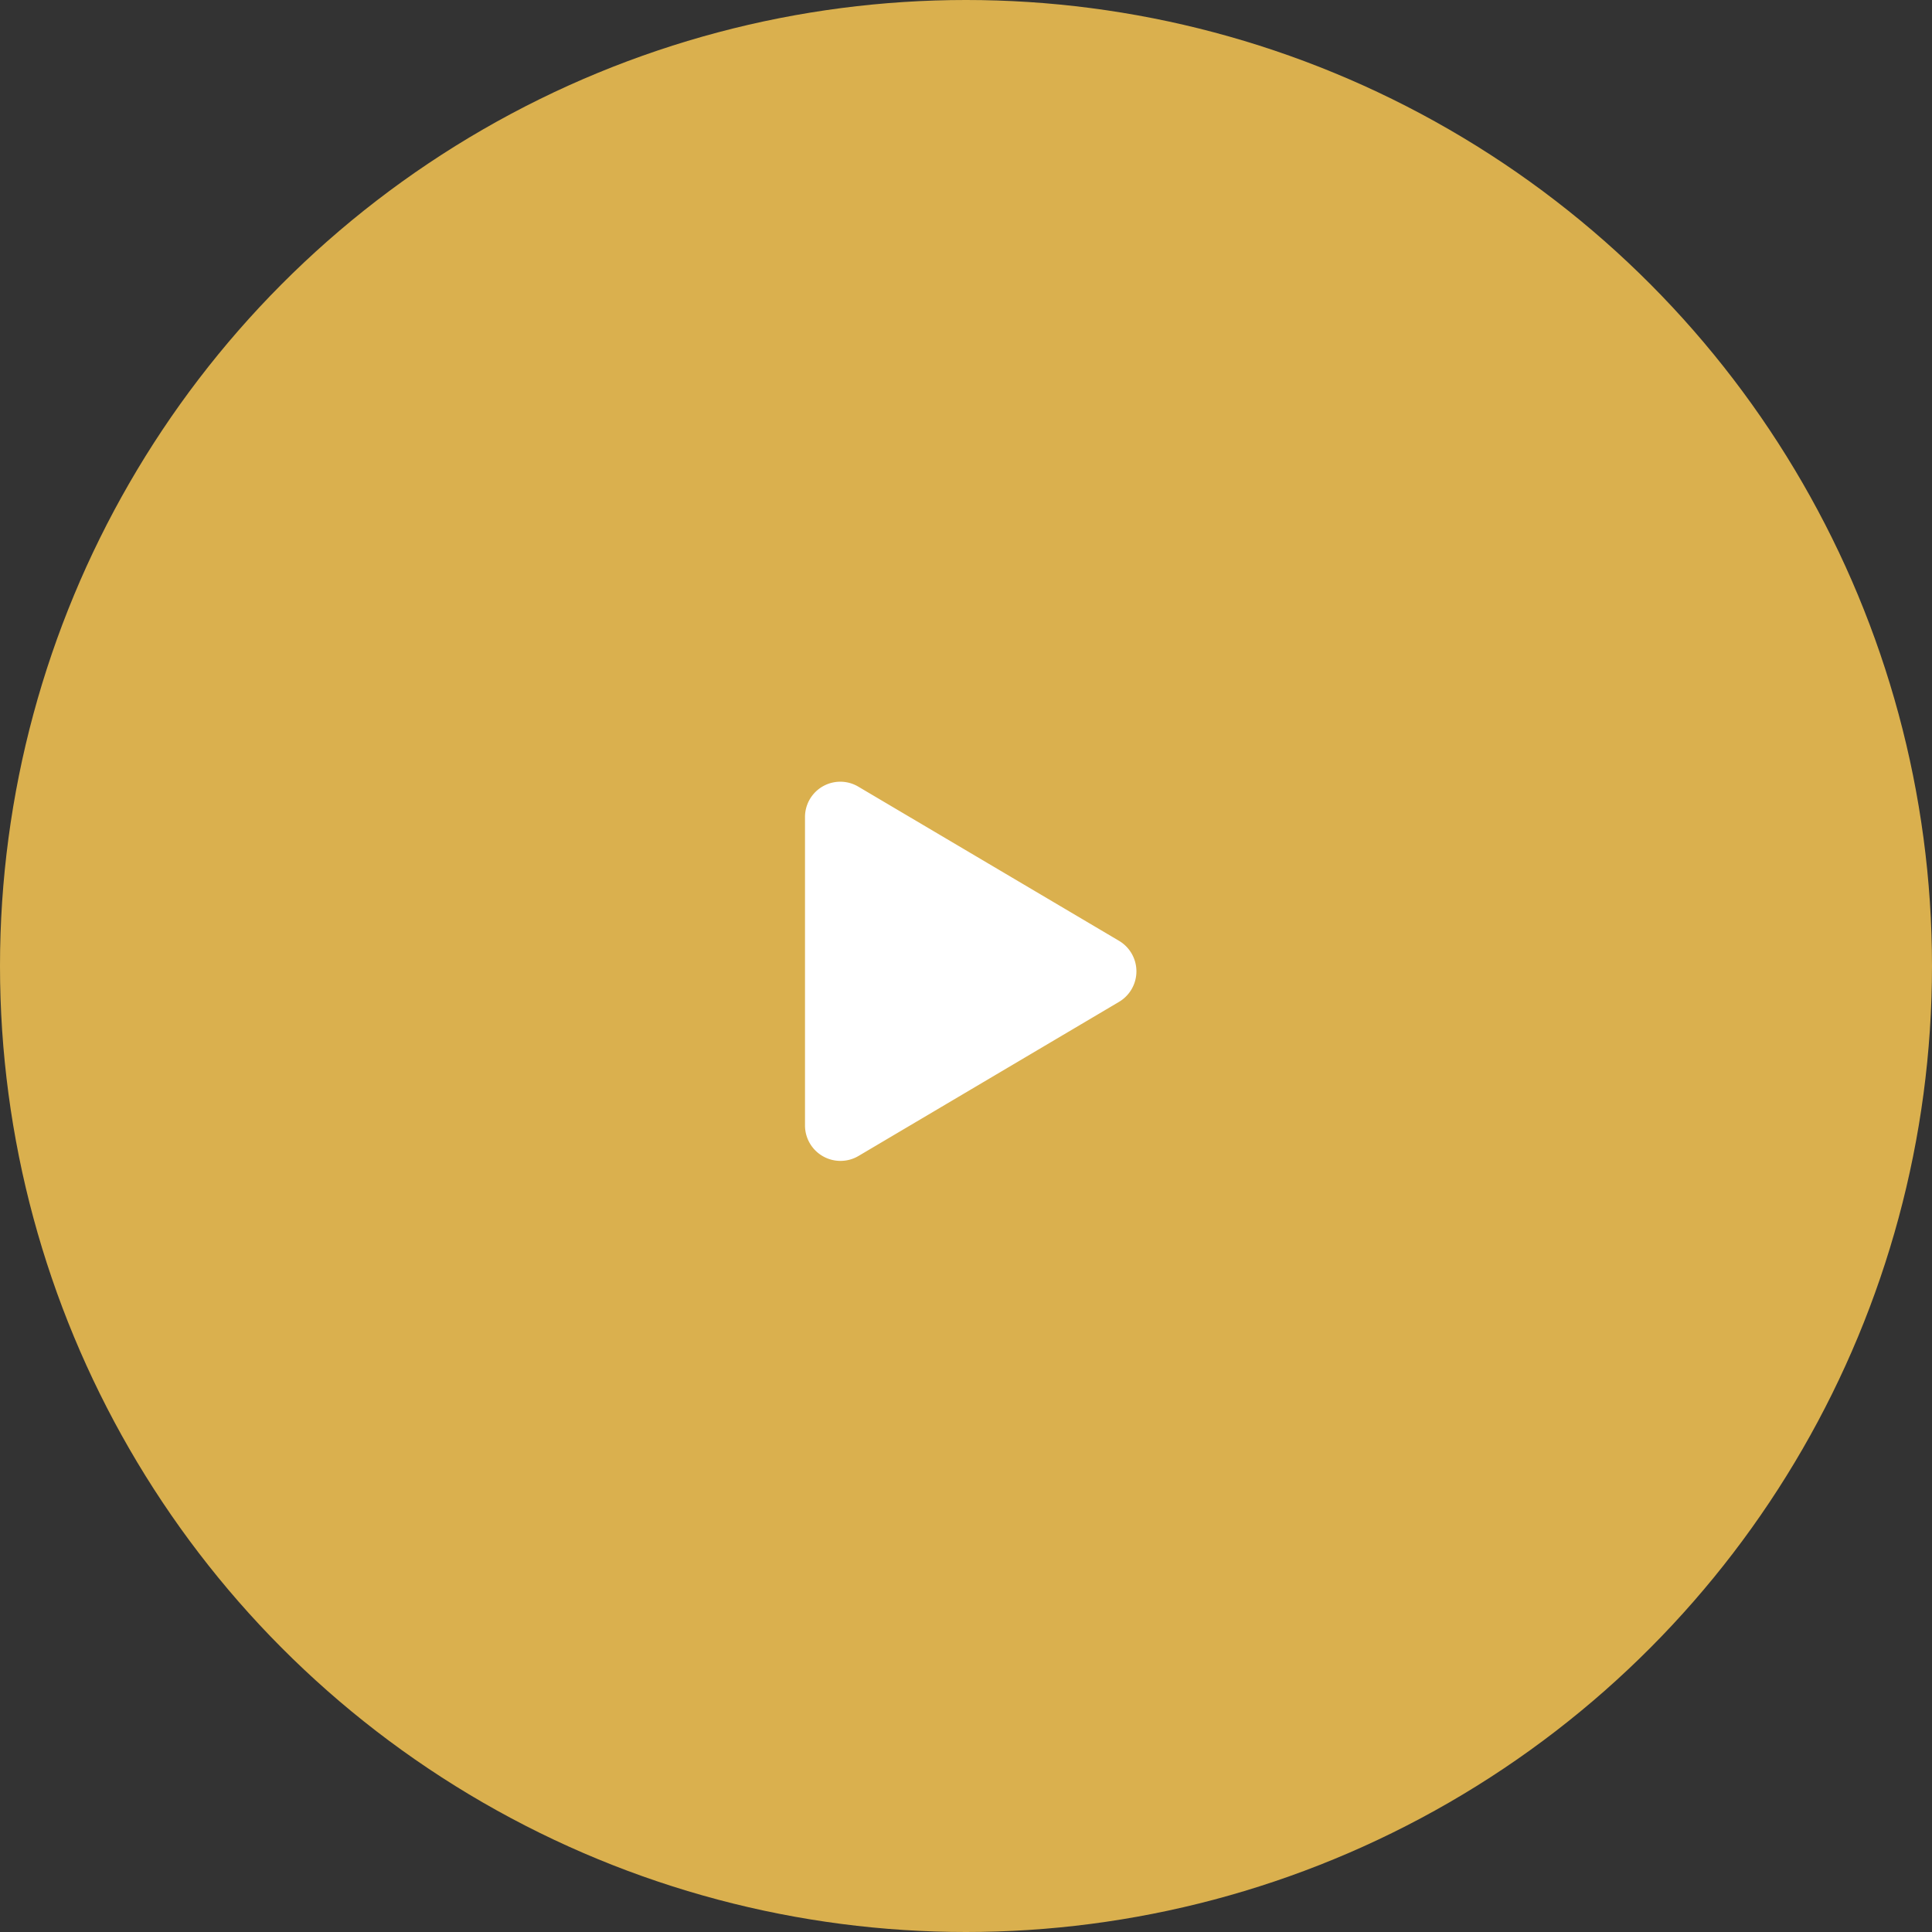 <svg xmlns="http://www.w3.org/2000/svg" width="36" height="36" viewBox="0 0 36 36">
  <rect x="0" y="0" width="36" height="36" fill="#333333" stroke="none"/>
  <g id="Group_3749" data-name="Group 3749" transform="translate(-939 -421)">
    <circle id="Ellipse_1" data-name="Ellipse 1" cx="18" cy="18" r="18" transform="translate(939 421)" fill="#dab04e"/>
    <path id="Icon_awesome-play" data-name="Icon awesome-play" d="M5.85,2.961,1,.093A.658.658,0,0,0,0,.662V6.4a.661.661,0,0,0,1,.569L5.85,4.1a.661.661,0,0,0,0-1.139Z" transform="translate(954 435.569)" fill="#fff"/>
  </g>
</svg>
